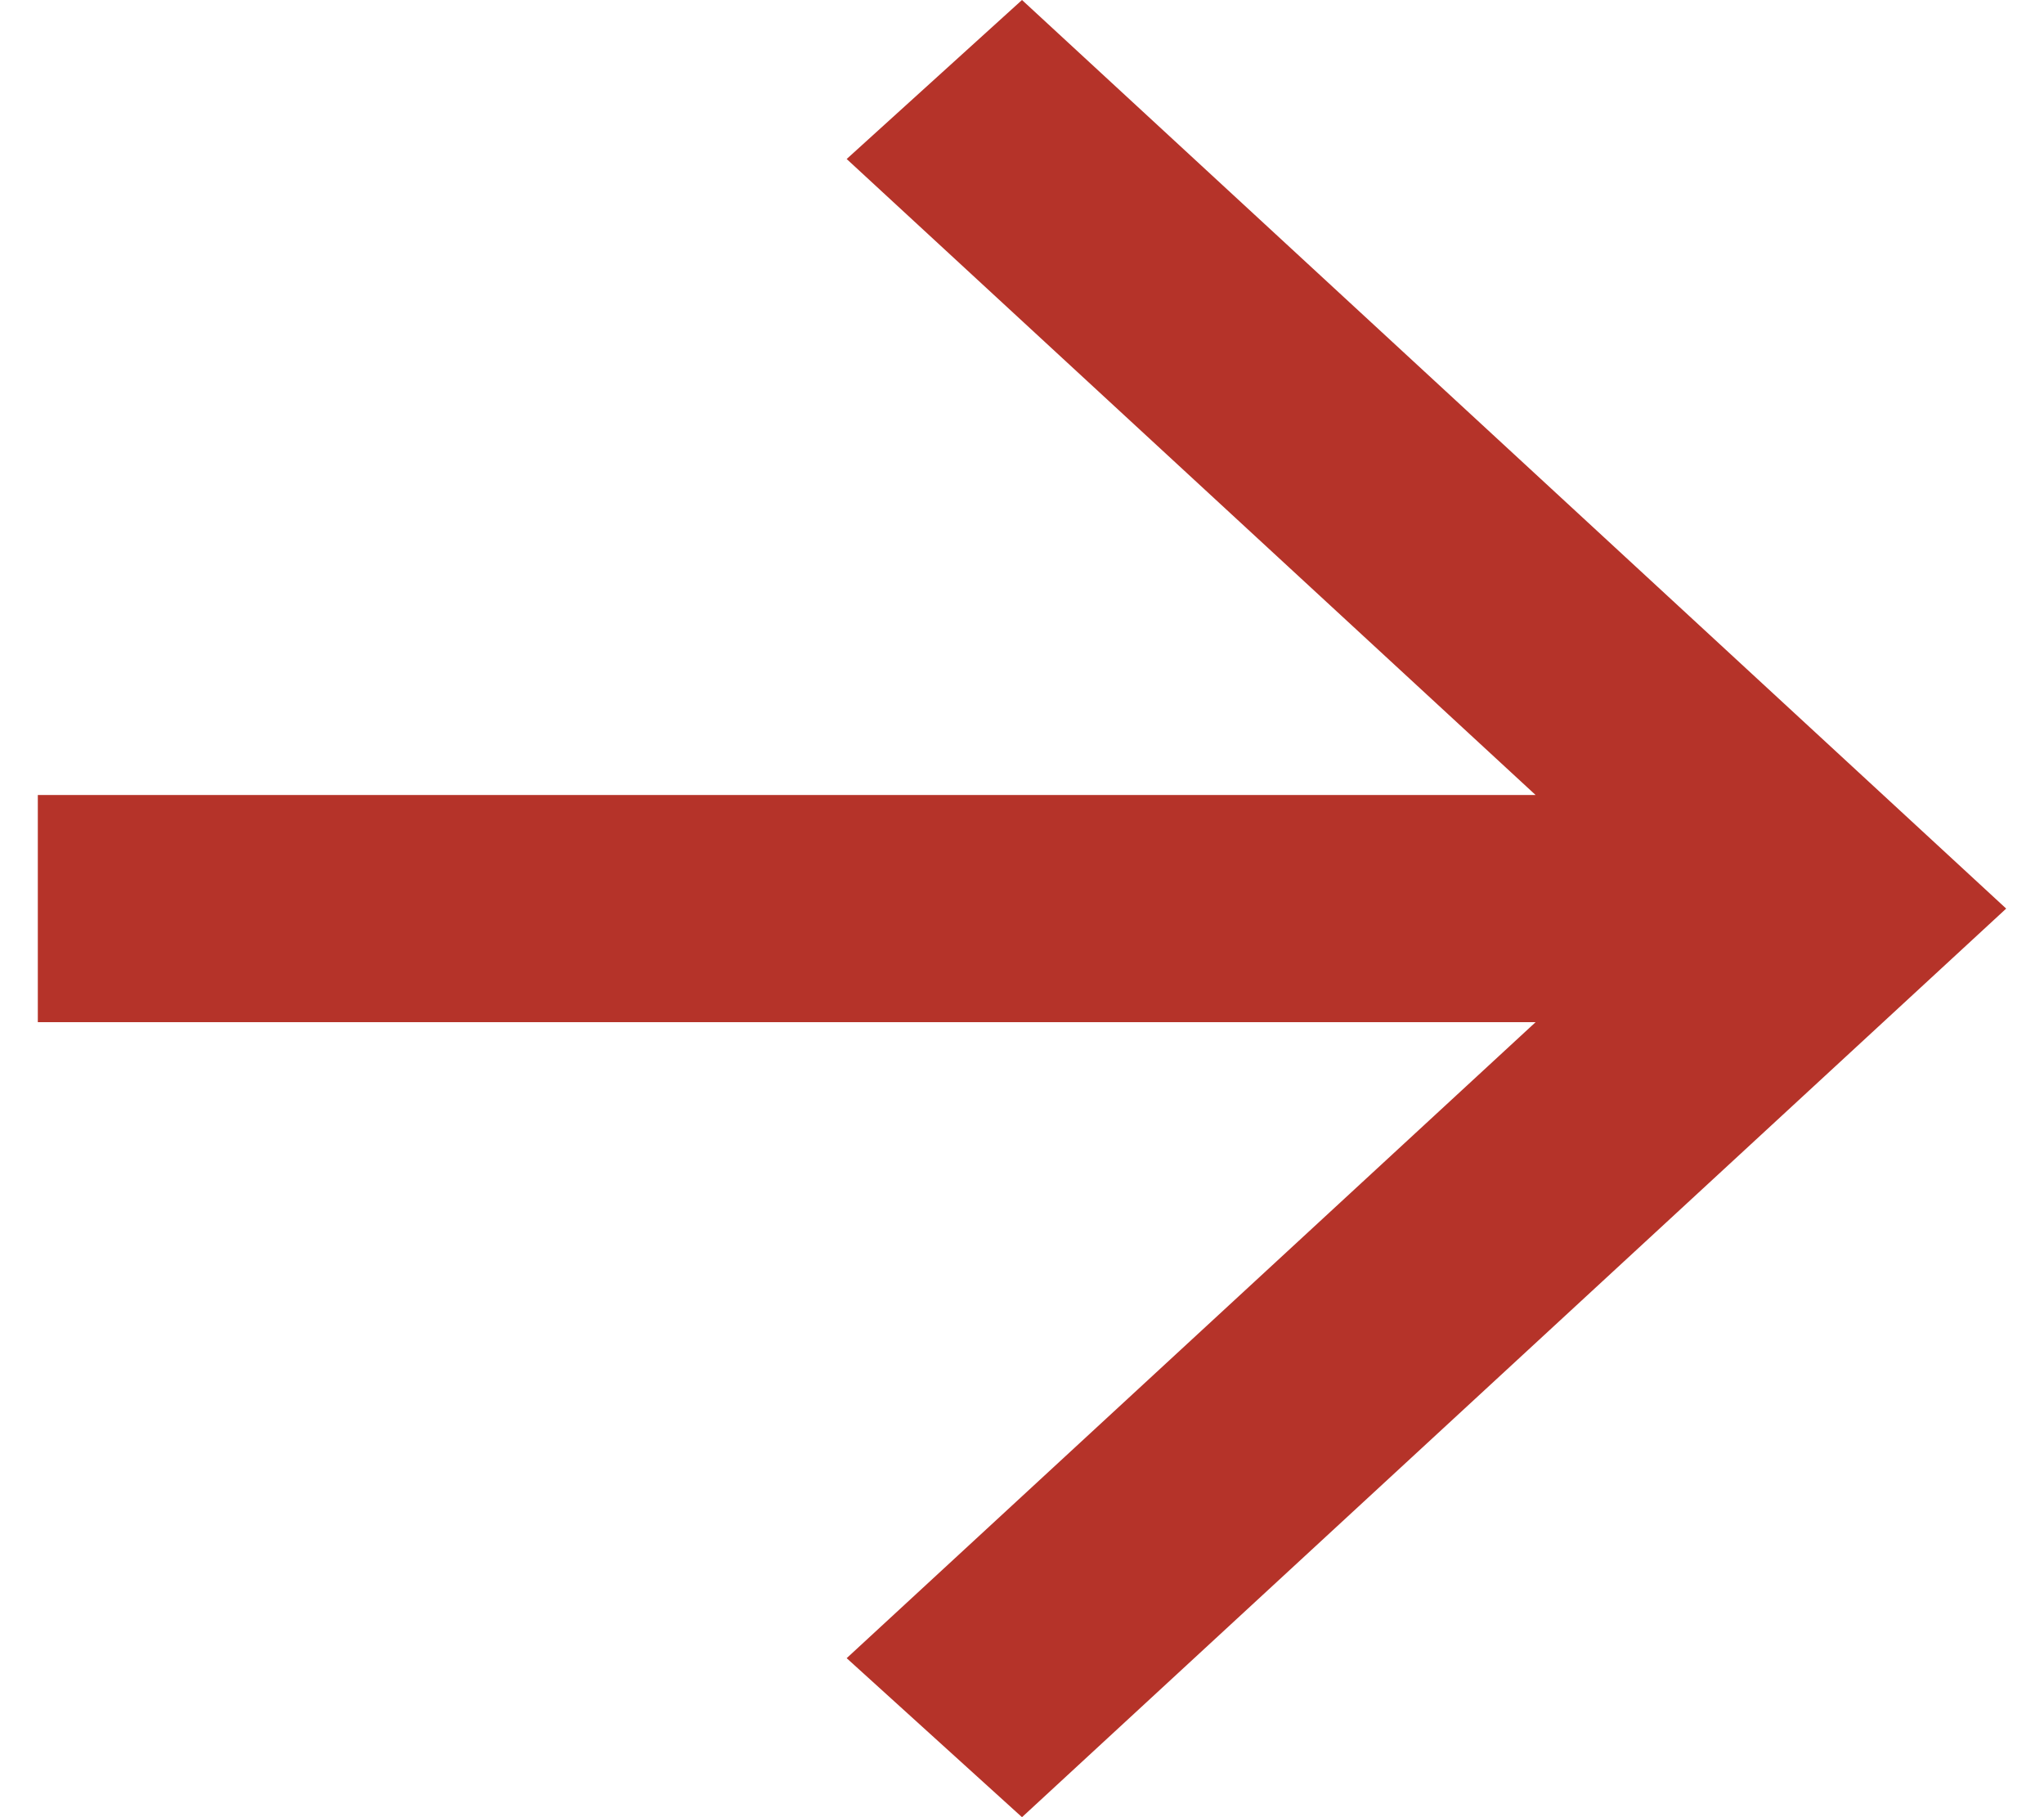 <svg width="18" height="16" viewBox="0 0 18 16" fill="none" xmlns="http://www.w3.org/2000/svg">
<path d="M13.523 7L7.456 1.4L9 1.03758e-06L17.667 8L9 16L7.456 14.6L13.523 9L0.333 9L0.333 7L13.523 7Z" fill="#B53329"/>
</svg>
